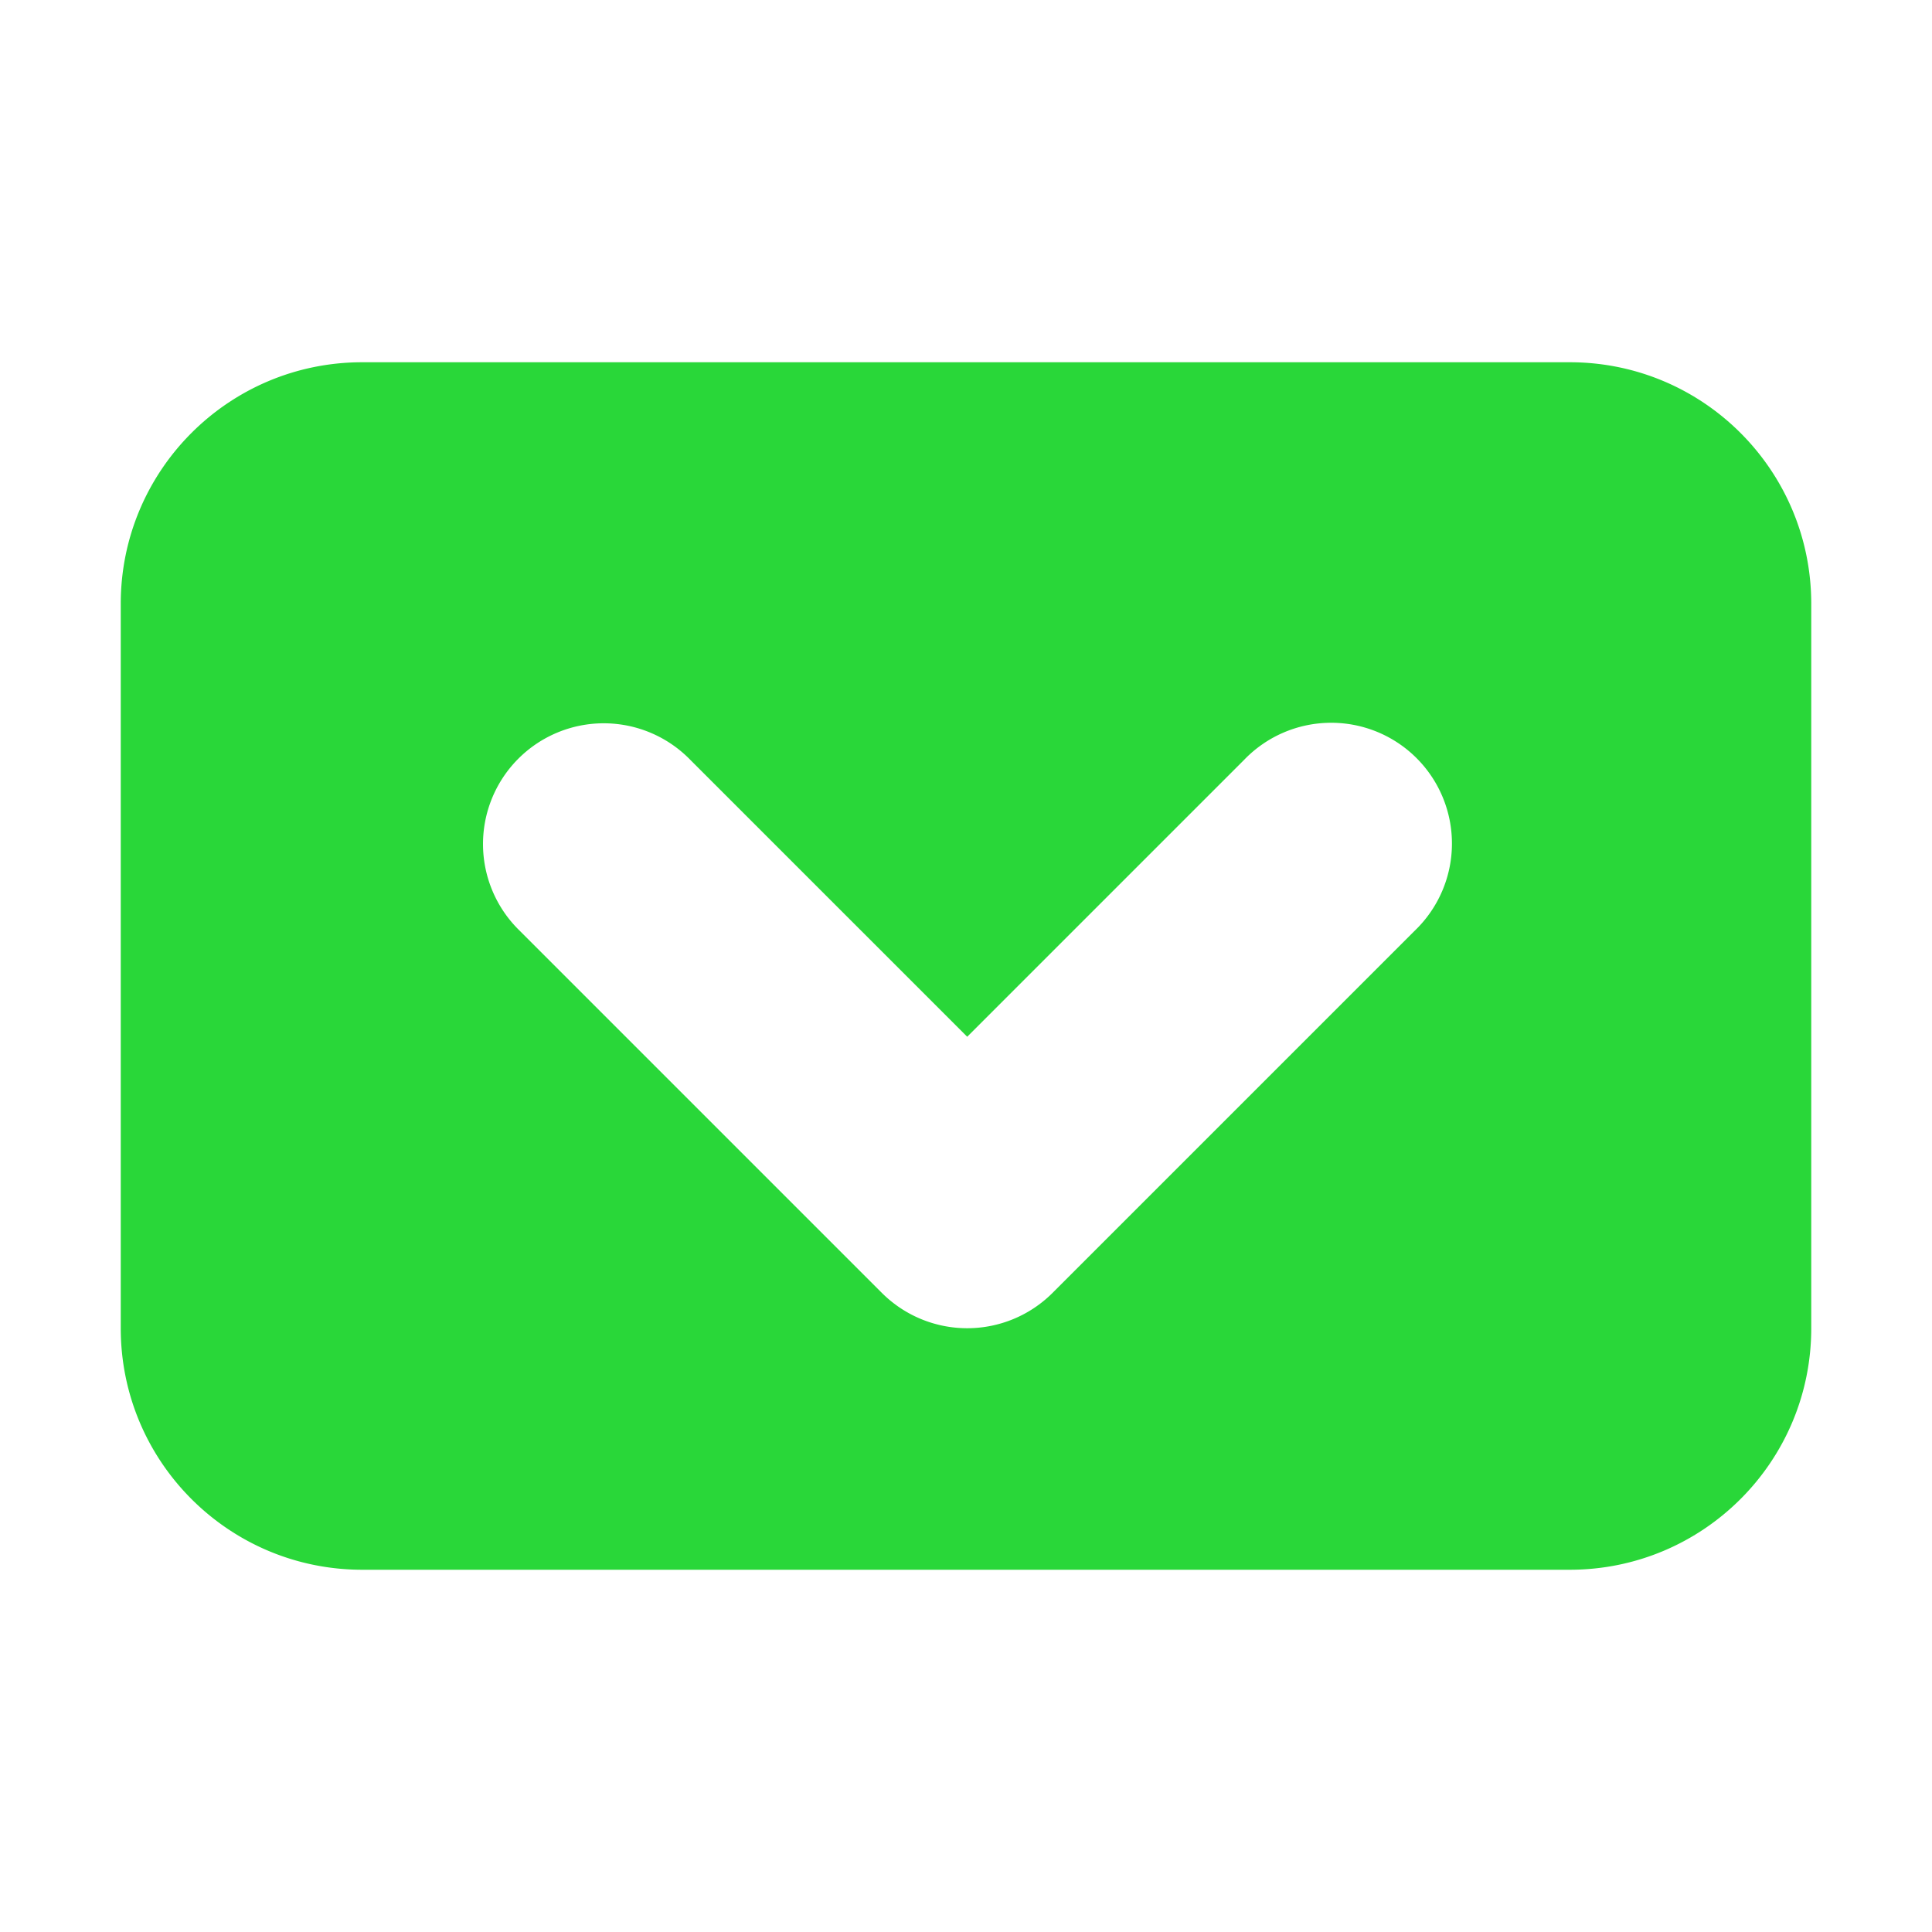 <svg width="16" height="16" version="1.1" viewBox="0 0 16 16" xmlns="http://www.w3.org/2000/svg">
<g transform="translate(0 -1036.4)">
<path transform="translate(0 1036.4)" d="m3 3c-1.105 0-2 0.895-2 2v6c0 1.105 0.895 2 2 2h5 1 1 2 1c1.105 0 2-0.895 2-2v-6c0-1.105-0.895-2-2-2h-1-2-1-1-5zm8 2.986a1 1 0 0 1 0.717 1.721l-3 3a1 1 0 0 1 -1.414 0l-3-3a1 1 0 0 1 0.697 -1.717 1 1 0 0 1 0.717 0.303l2.293 2.293 2.293-2.293a1 1 0 0 1 0.697 -0.307z" fill="#29d739"/>
<rect x="4" y="1042.4" width="4" height="4" fill="none"/>
</g>
</svg>
